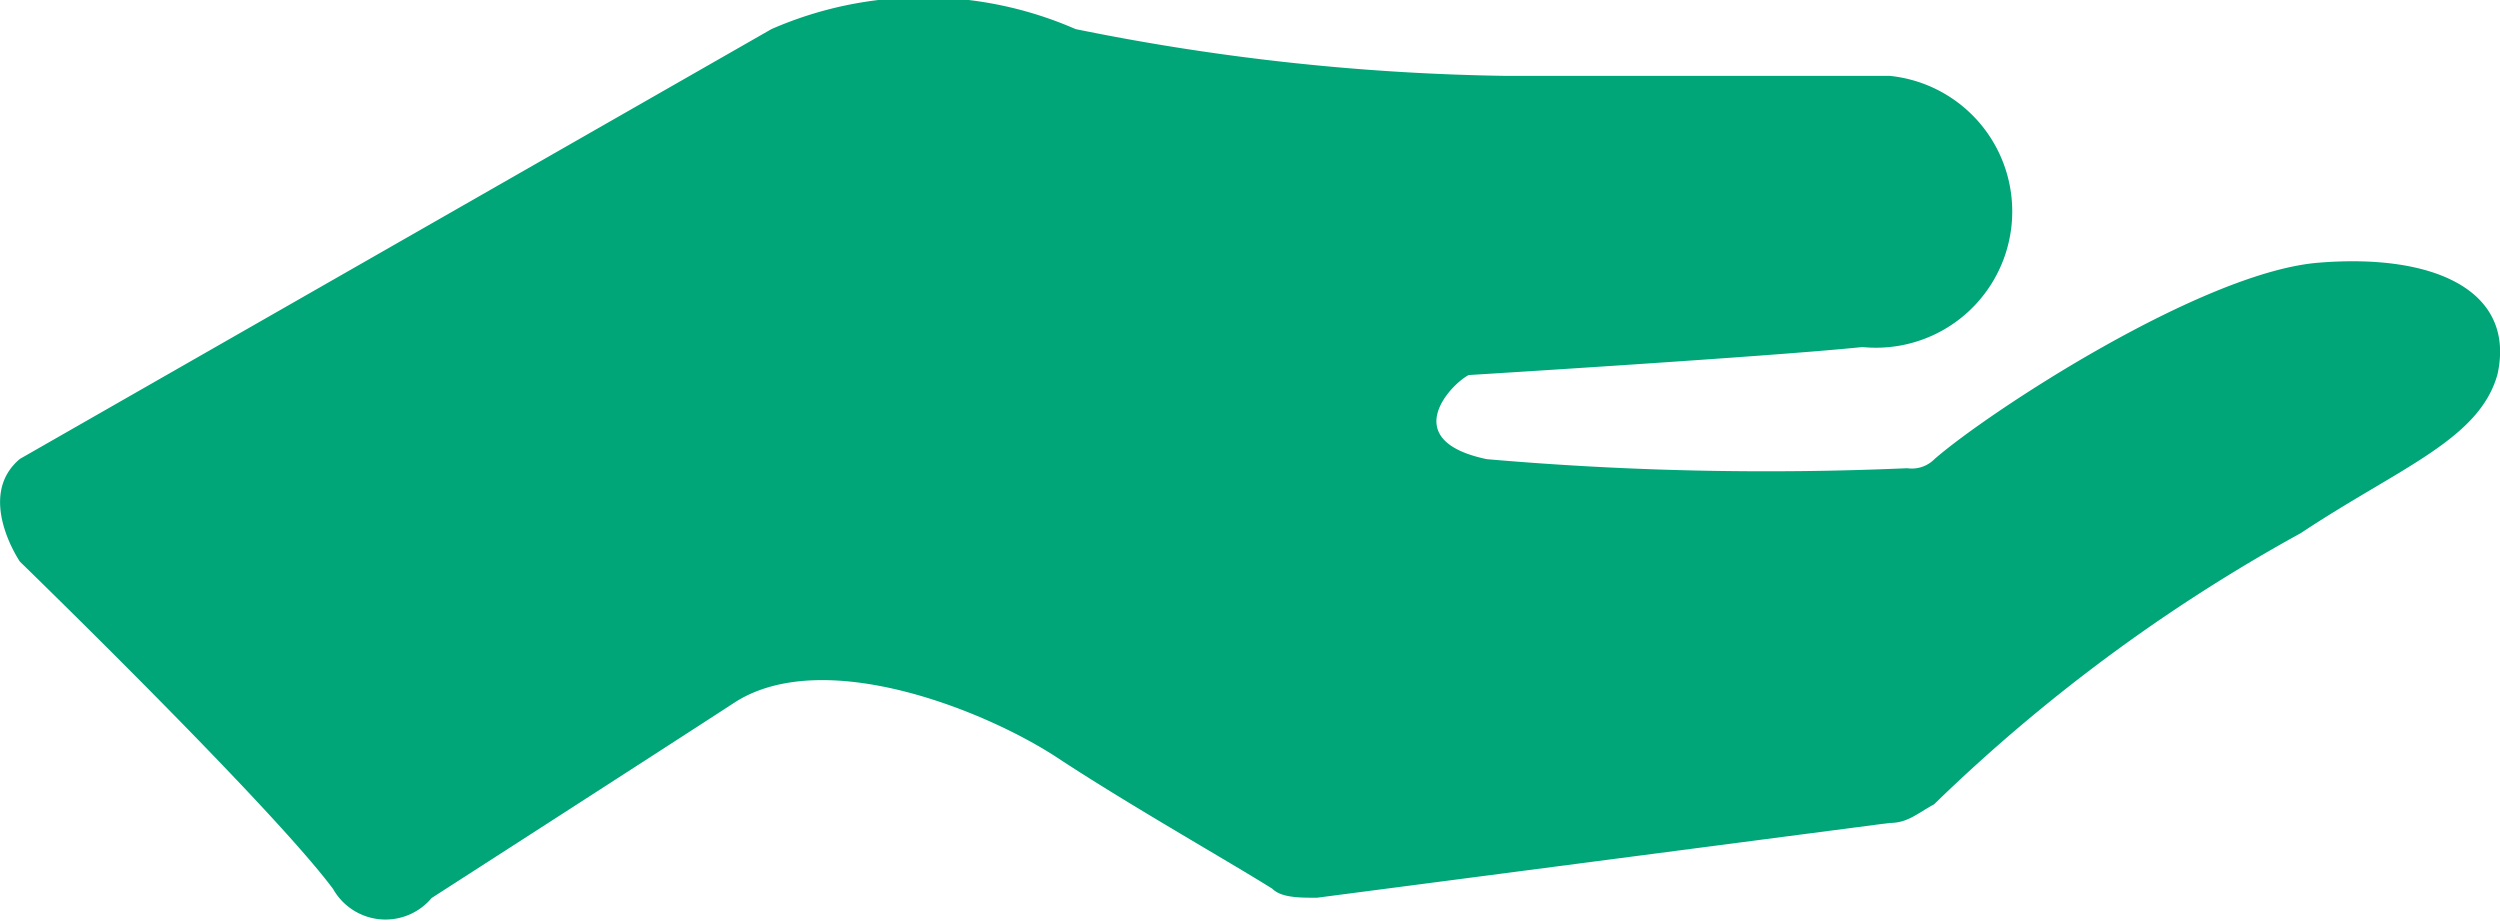 <svg xmlns="http://www.w3.org/2000/svg" width="27.583" height="10.158" viewBox="0 0 27.583 10.158">
  <path id="用户获取绿" d="M41.719,288.887c-1.284.1-3.653,1.652-4.243,2.168a.351.351,0,0,1-.3.1,35.579,35.579,0,0,1-4.639-.1c-.986-.206-.4-.825-.2-.928,0,0,3.355-.206,4.344-.309a1.5,1.5,0,1,0,.3-2.992H32.736A25.535,25.535,0,0,1,28,286.31a4.189,4.189,0,0,0-3.355,0l-8.292,4.742c-.493.412,0,1.134,0,1.134s2.764,2.683,3.455,3.611a.664.664,0,0,0,1.087.1s2.563-1.649,3.355-2.165c.986-.619,2.764.1,3.552.619s1.875,1.134,2.368,1.443c.1.1.3.1.493.1l6.316-.825c.2,0,.3-.1.493-.206a18.759,18.759,0,0,1,4.046-2.992c1.087-.722,1.973-1.031,2.171-1.755C43.889,289.2,43,288.784,41.719,288.887Z" transform="translate(-16.133 -285.989)" fill="#00a578"/>
</svg>
